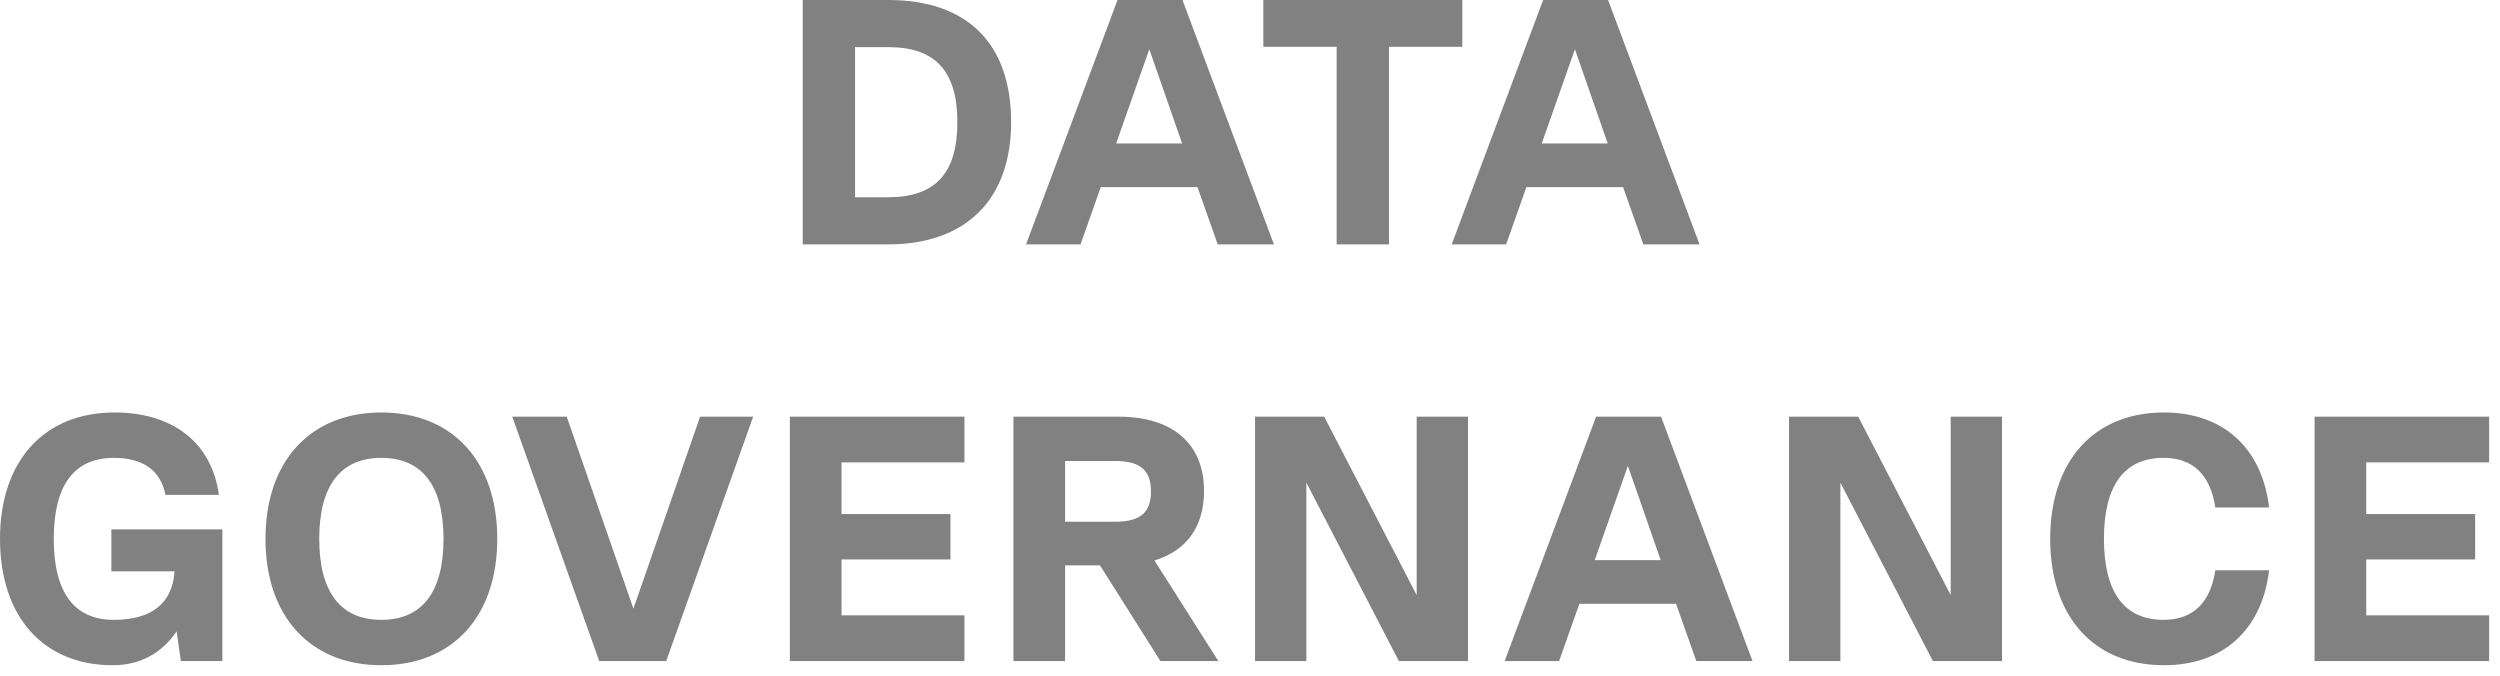 <svg xmlns="http://www.w3.org/2000/svg" width="222" height="60" viewBox="0 0 222 60" fill="none"><path d="M78.876 0C85.913 0 89.788 3.875 89.788 10.85C89.788 17.701 85.789 21.7 78.876 21.7H71.281V0H78.876ZM75.931 17.515H78.876C83.061 17.515 85.014 15.376 85.014 10.85C85.014 6.324 83.061 4.185 78.876 4.185H75.931V17.515ZM113.125 21.7H108.134L106.336 16.616H97.749L95.951 21.7H91.115L99.237 0H105.003L113.125 21.7ZM102.058 4.371L99.113 12.741H104.972L102.058 4.371ZM129.854 0V4.154H123.344V21.7H118.694V4.154H112.184V0H129.854ZM150.919 21.7H145.928L144.13 16.616H135.543L133.745 21.7H128.909L137.031 0H142.797L150.919 21.7ZM139.852 4.371L136.907 12.741H142.766L139.852 4.371ZM19.747 47.013V58.7H16.058L15.686 56.065C14.353 58.018 12.431 59.072 10.013 59.072C3.844 59.072 -0 54.763 -0 47.85C-0 40.937 3.906 36.628 10.168 36.628C15.407 36.628 18.817 39.356 19.437 43.944H14.694C14.26 41.774 12.71 40.658 10.106 40.658C6.572 40.658 4.774 43.107 4.774 47.85C4.774 52.593 6.572 55.042 10.106 55.042C13.485 55.042 15.314 53.554 15.5 50.733H9.889V47.013H19.747ZM33.866 59.072C27.542 59.072 23.574 54.732 23.574 47.85C23.574 40.968 27.542 36.628 33.866 36.628C40.19 36.628 44.158 40.968 44.158 47.85C44.158 54.732 40.19 59.072 33.866 59.072ZM33.866 55.042C37.493 55.042 39.384 52.562 39.384 47.85C39.384 43.138 37.493 40.658 33.866 40.658C30.239 40.658 28.348 43.138 28.348 47.85C28.348 52.562 30.239 55.042 33.866 55.042ZM56.247 54.05L62.168 37H66.88L59.161 58.7H53.209L45.49 37H50.326L56.247 54.05ZM85.641 37V41.061H74.729V45.649H84.401V49.679H74.729V54.639H85.641V58.7H70.141V37H85.641ZM108.189 58.7H103.043L97.68 50.206H94.58V58.7H89.992V37H99.323C104.159 37 106.918 39.418 106.918 43.603C106.918 46.765 105.368 48.904 102.516 49.772L108.189 58.7ZM99.013 40.937H94.58V46.331H99.013C101.245 46.331 102.206 45.525 102.206 43.634C102.206 41.743 101.245 40.937 99.013 40.937ZM125.801 52.841V37H130.358V58.7H124.22L116.005 42.859V58.7H111.448V37H117.586L125.801 52.841ZM155.623 58.7H150.632L148.834 53.616H140.247L138.449 58.7H133.613L141.735 37H147.501L155.623 58.7ZM144.556 41.371L141.611 49.741H147.47L144.556 41.371ZM173.222 52.841V37H177.779V58.7H171.641L163.426 42.859V58.7H158.869V37H165.007L173.222 52.841ZM192.163 59.072C185.932 59.072 182.057 54.763 182.057 47.85C182.057 40.937 185.932 36.628 192.163 36.628C197.433 36.628 200.874 39.79 201.494 45.06H196.72C196.286 42.177 194.736 40.658 192.132 40.658C188.629 40.658 186.831 43.107 186.831 47.85C186.831 52.593 188.629 55.042 192.132 55.042C194.736 55.042 196.286 53.523 196.72 50.64H201.494C200.874 55.91 197.433 59.072 192.163 59.072ZM221.034 37V41.061H210.122V45.649H219.794V49.679H210.122V54.639H221.034V58.7H205.534V37H221.034Z" fill="#818181"></path></svg>